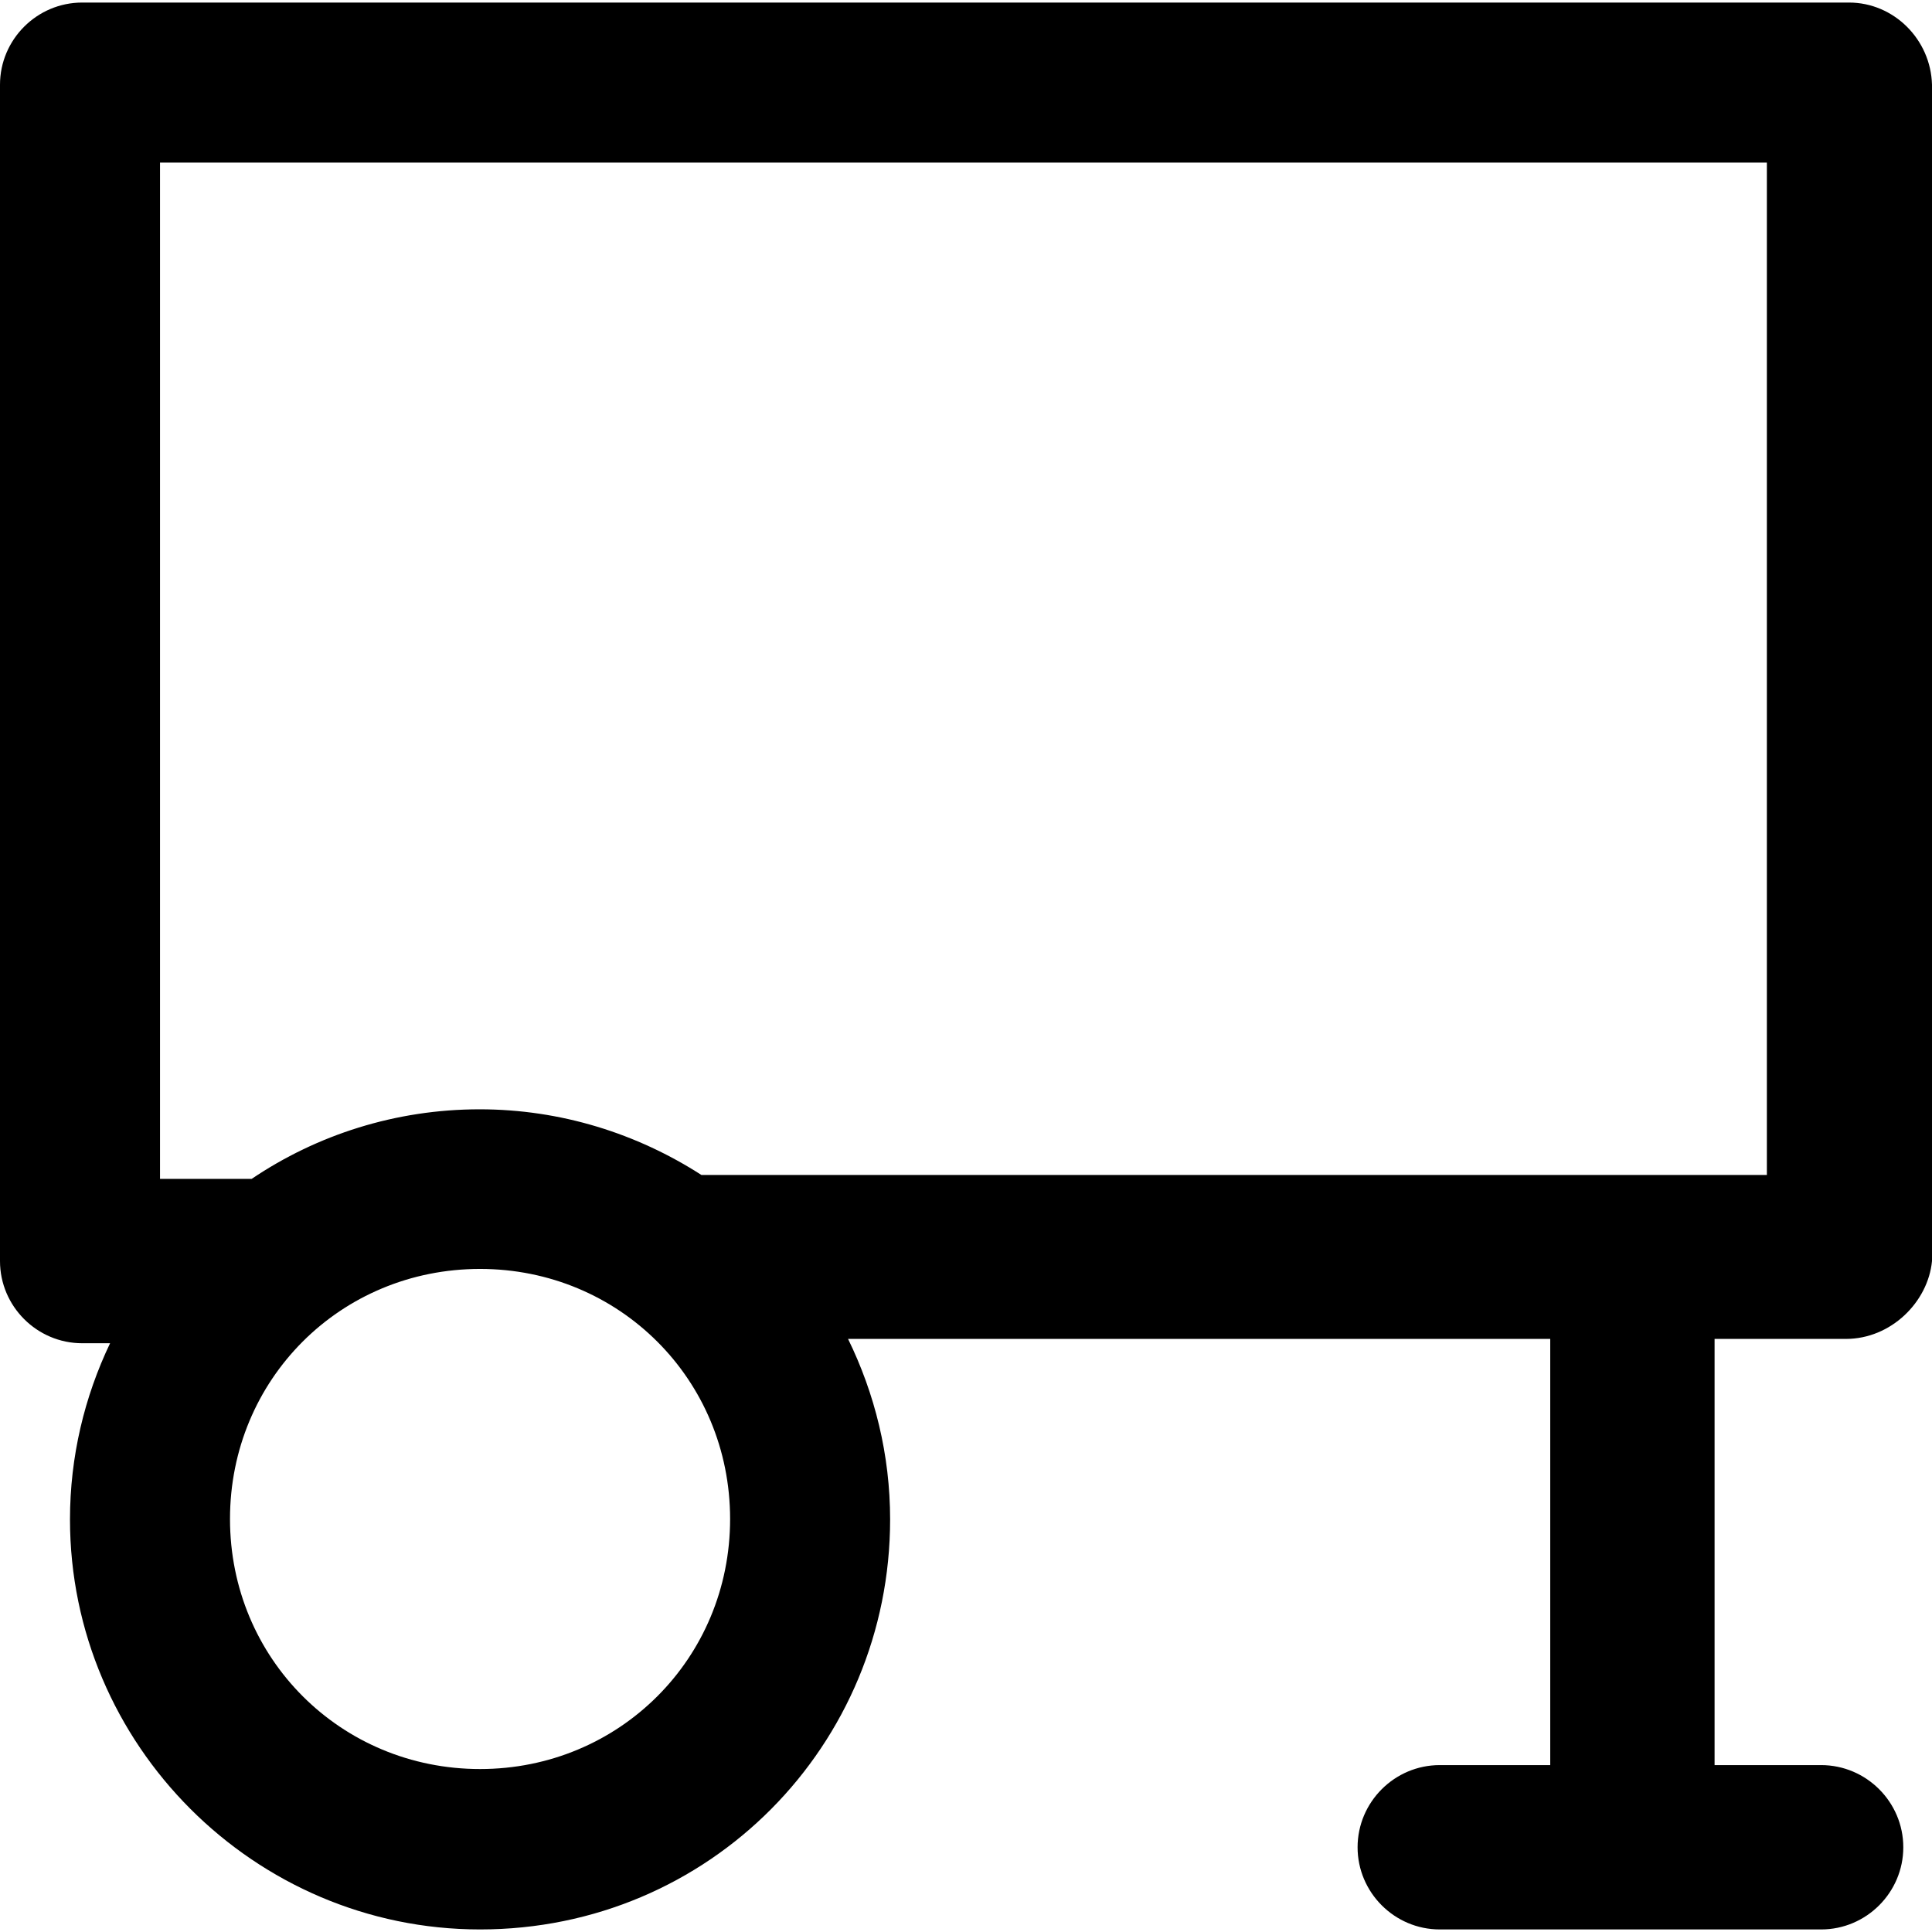 <?xml version="1.0" encoding="iso-8859-1"?>
<!-- Uploaded to: SVG Repo, www.svgrepo.com, Generator: SVG Repo Mixer Tools -->
<svg fill="#000000" height="800px" width="800px" version="1.1" id="Capa_1" xmlns="http://www.w3.org/2000/svg" xmlns:xlink="http://www.w3.org/1999/xlink" 
	 viewBox="0 0 491.4 491.4" xml:space="preserve">
<g>
	<path d="M470.3,0.65H20.9C9.4,0.65,0,10.05,0,21.55v299.2c0,11.5,9.4,20.9,20.9,20.9H28c-6.5,13.6-10.2,28.8-10.2,44.8
		c0,57.3,46.9,104.3,104.3,104.3c58.4,0,104.3-46.9,104.3-104.3c0-16.4-3.9-32-10.7-45.9h178.6v108.4h-28.1
		c-11.5,0-20.9,9.4-20.9,20.9s9.4,20.9,20.9,20.9h97c11.5,0,20.9-9.4,20.9-20.9s-9.4-20.9-20.9-20.9h-27.1v-108.4h33.4
		c11.5,0,20.9-9.4,21.9-19.8V21.55C491.1,10.05,481.7,0.65,470.3,0.65z M122.1,449.95c-35.4,0-63.6-28.1-63.6-63.6
		s28.1-63.6,63.6-63.6c35.4,0,63.6,28.1,63.6,63.6S157.5,449.95,122.1,449.95z M449.4,298.85h-271c-16.3-10.5-35.7-16.7-56.4-16.7
		c-21.4,0-41.4,6.5-58,17.7c-0.1,0-0.3,0-0.4,0H40.7V41.35h408.7L449.4,298.85L449.4,298.85z"/>
</g>
</svg>